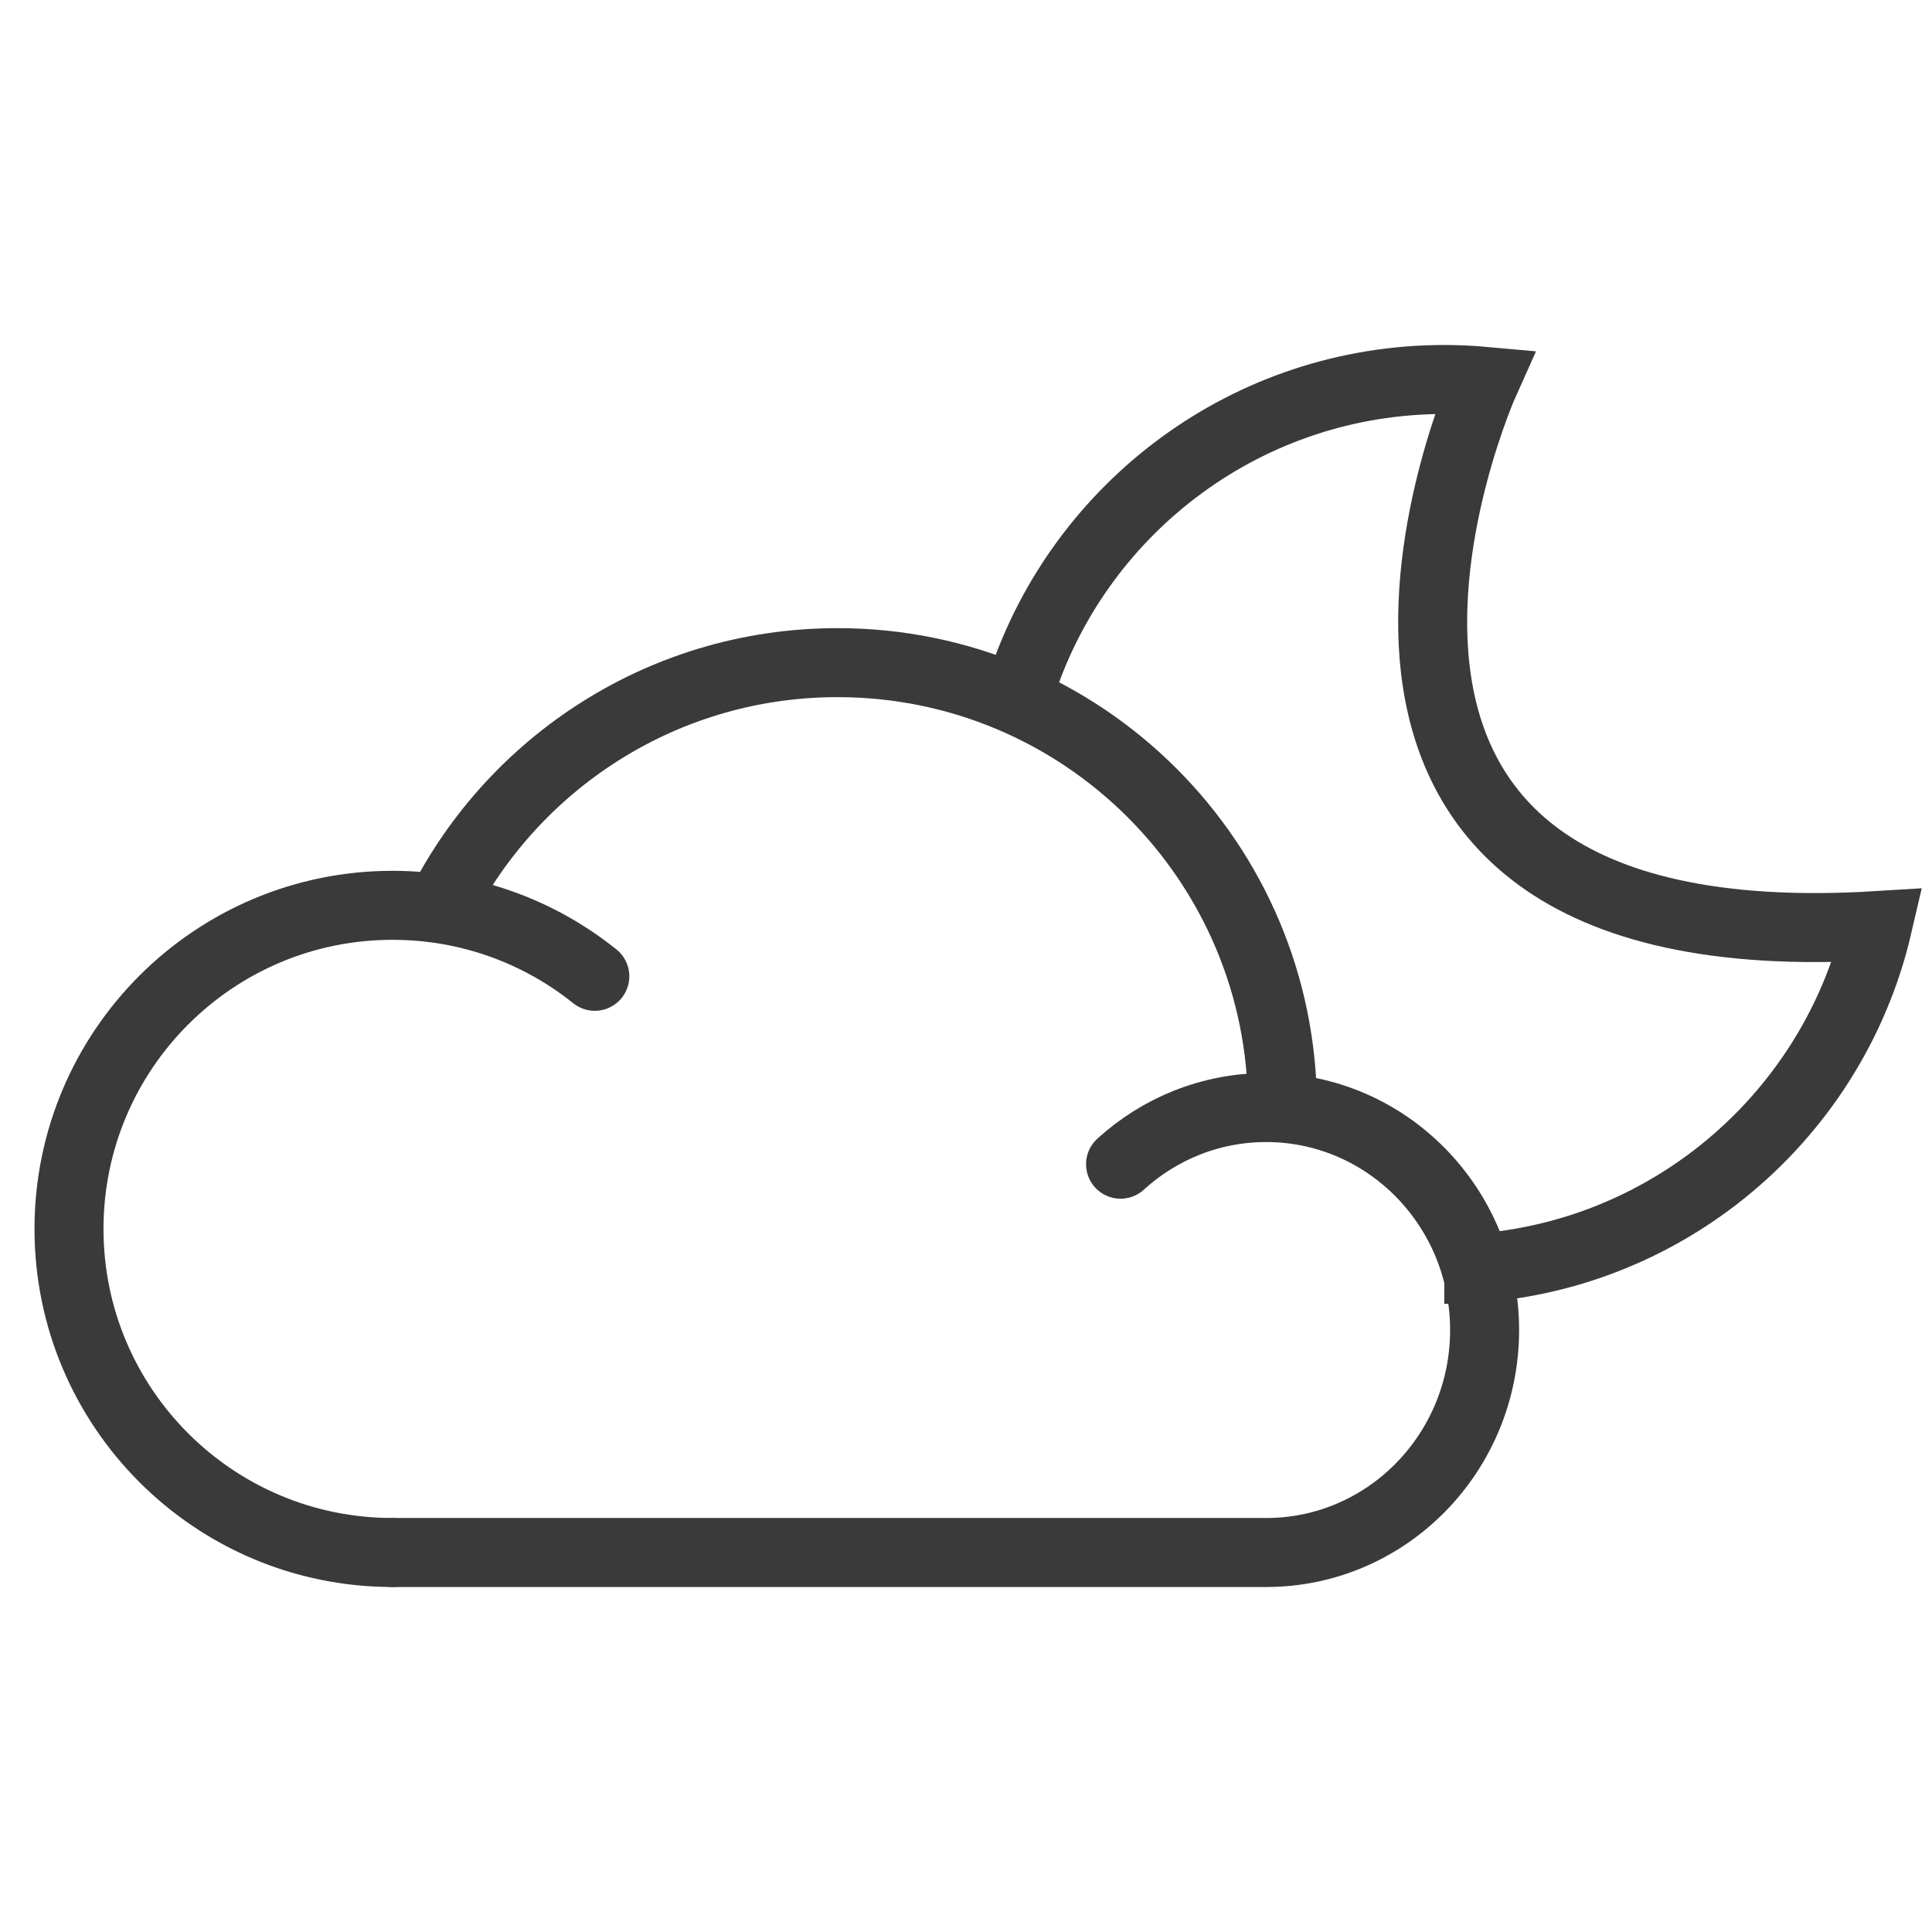 <svg xmlns="http://www.w3.org/2000/svg" width="56" height="56" viewBox="0 0 56 56" fill="none"><path d="M37.173 32.104C37.173 24.981 31.4 19.207 24.278 19.207C19.074 19.207 14.59 22.29 12.553 26.73" stroke="#3A3A3A" stroke-width="2"></path><path d="M11.379 45C6.199 45 2 40.801 2 35.621C2 30.441 6.199 26.241 11.379 26.241C13.597 26.241 15.636 27.011 17.241 28.299" stroke="#3A3A3A" stroke-width="2" stroke-linecap="round"></path><path d="M32.48 33.745C33.6 32.724 35.08 32.103 36.701 32.103C40.198 32.103 43.032 34.99 43.032 38.551C43.032 42.113 40.198 45 36.701 45H11.377" stroke="#3A3A3A" stroke-width="2" stroke-linecap="round"></path><path d="M41.863 36.793C47.977 36.793 53.098 32.538 54.425 26.828C35.415 28 43.035 11.053 43.035 11.053C42.649 11.018 42.258 11 41.863 11C36.175 11 31.347 14.682 29.633 19.793" stroke="#3A3A3A" stroke-width="2"></path></svg>